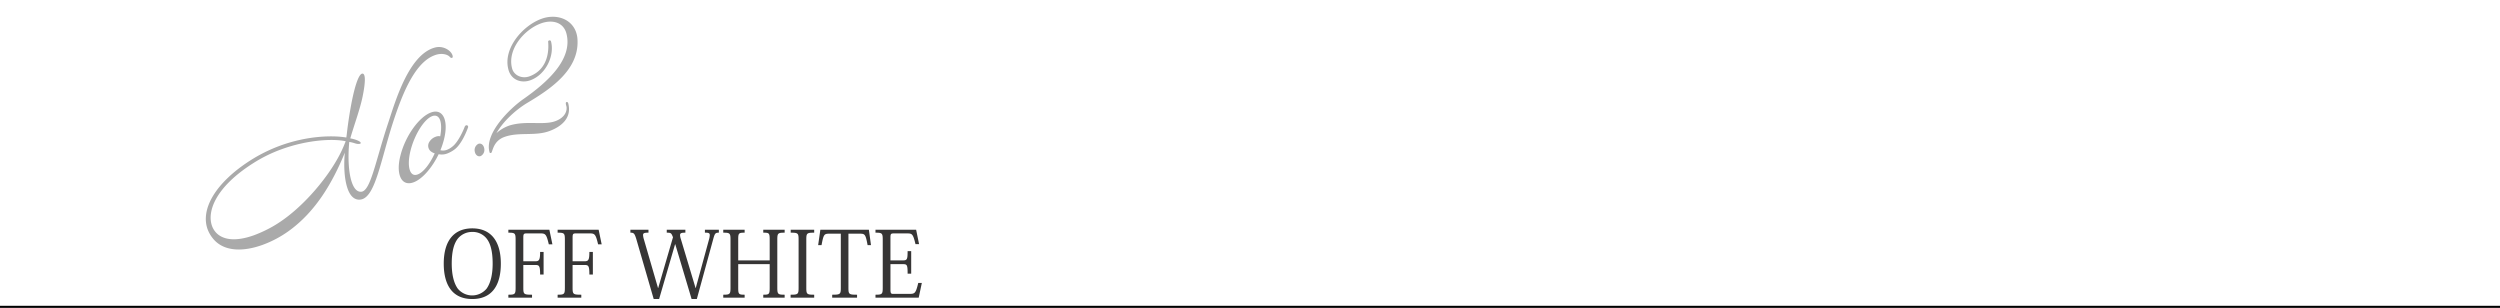 <svg xmlns="http://www.w3.org/2000/svg" width="1226" height="150.965" viewBox="0 0 1226 150.965">
  <g id="グループ_149" data-name="グループ 149" transform="translate(-0.5 -2708.035)">
    <path id="パス_61" data-name="パス 61" d="M1226,.5H0v-1H1226Z" transform="translate(0.5 2858.5)"/>
    <path id="パス_62" data-name="パス 62" d="M16.11.675c8.955,0,14-5.85,14-17.325,0-11.34-5.085-17.325-14-17.325-8.235,0-14,5.175-14,17.325C2.115-7.56,5.4.675,16.11.675Zm0-32.9a8.686,8.686,0,0,1,7.02,3.24c1.845,2.34,2.97,6.075,2.97,12.33,0,5.22-.99,9.495-2.97,12.24a9.229,9.229,0,0,1-7.065,3.33A9.159,9.159,0,0,1,9-4.41C7.02-7.155,6.03-11.43,6.03-16.65c0-6.255,1.17-9.99,3.015-12.33A9,9,0,0,1,16.11-32.22Zm33.255,9.81c0,4.05-.495,4.59-2.475,4.59H41.13V-29.205c0-1.98.135-2.3,1.665-2.3h6.7c2.52,0,2.97.405,4.14,5.355H55.4L53.91-33.3H33.8v1.44c3.285,0,3.555.27,3.555,3.51v23.4c0,3.24-.27,3.51-3.555,3.51V0h11.61V-1.44c-4.05,0-4.275-.225-4.275-3.51V-16.02h5.805c1.98,0,2.43.36,2.43,4.68h1.71V-22.41Zm24.165,0c0,4.05-.495,4.59-2.475,4.59H65.3V-29.205c0-1.98.135-2.3,1.665-2.3h6.7c2.52,0,2.97.405,4.14,5.355H79.56L78.075-33.3H57.96v1.44c3.285,0,3.555.27,3.555,3.51v23.4c0,3.24-.27,3.51-3.555,3.51V0H69.57V-1.44c-4.05,0-4.275-.225-4.275-3.51V-16.02H71.1c1.98,0,2.43.36,2.43,4.68h1.71V-22.41Zm63.5-10.89h-6.84v1.44c1.755,0,2.385.18,2.385,1.215a8.883,8.883,0,0,1-.4,2.205l-6.48,23.715h-.09L118.4-28.71a7.011,7.011,0,0,1-.4-1.935c0-1.035.72-1.215,2.61-1.215V-33.3h-9.135v1.44c2.16,0,2.25.225,3.06,2.25L107.28-4.725h-.09l-6.975-24.03a8.56,8.56,0,0,1-.36-1.935c0-.99.675-1.17,2.655-1.17V-33.3H93.645v1.44c1.71,0,2.025.36,2.88,3.06L105.075.675h2.655l7.83-26.865h.09L123.66.675h2.565l8.19-29.925c.675-2.3.99-2.61,2.61-2.61Zm32.265,0H158.805v1.44c2.925,0,3.15.225,3.15,3.465V-18.27H146.52V-28.44c0-3.195.225-3.42,3.15-3.42V-33.3H139.185v1.44c3.285,0,3.555.27,3.555,3.51v23.4c0,3.24-.27,3.51-3.555,3.51V0H149.67V-1.44c-2.925,0-3.15-.27-3.15-3.465v-11.52h15.435v11.52c0,3.2-.225,3.465-3.15,3.465V0H169.29V-1.44c-3.33,0-3.6-.27-3.6-3.51v-23.4c0-3.24.27-3.51,3.6-3.51ZM172.215,0H183.78V-1.44c-3.645,0-3.87-.27-3.87-3.51v-23.4c0-3.24.225-3.51,3.87-3.51V-33.3H172.26v1.44c3.645,0,3.87.27,3.87,3.51v23.4c0,3.24-.225,3.51-3.915,3.51Zm33.84-31.365c2.565,0,2.925.18,3.915,5.625h1.665L210.6-33.3H186.8l-1.08,7.56h1.665c.99-5.4,1.3-5.625,3.96-5.625h5.49V-4.95c0,3.285-.225,3.51-4.23,3.51V0H204.8V-1.44c-4.05,0-4.23-.225-4.23-3.51V-31.365ZM236.565-7.2H234.81c-1.215,5.04-1.665,5.355-4.275,5.355H222.48c-.945,0-1.3-.225-1.3-2.025V-16.425h6.075c2.07,0,2.34.315,2.34,4.68h1.755v-11.07H229.59c0,4.14-.27,4.545-2.34,4.545h-6.075V-29.3c0-1.89.135-2.2,1.665-2.2h6.435c2.52,0,2.97.18,4.185,5.265h1.755l-1.44-7.065H213.84v1.44c3.285,0,3.555.27,3.555,3.51v23.4c0,3.24-.27,3.51-3.555,3.51V0h21.2Z" transform="translate(216 2854)" fill="#363535"/>
    <path id="パス_63" data-name="パス 63" d="M143.71-51.03c.07-2.52-2.73-6.09-6.72-6.44-13.16-1.26-27.23,17.99-34.02,26.6C90.23-14.84,83.09-1.82,78.61-3.43c-1.82-.63-2.59-2.66-2.59-5.6,0-4.83,2.17-12.18,5.6-19.32a18.463,18.463,0,0,1,2.31,1.54c1.19.98,2.45,1.33,2.73.98s-.07-1.05-1.54-2.31a18.544,18.544,0,0,0-2.45-1.68c4.76-6.44,9.24-11.62,12.67-17.15,3.15-5.11,5.46-9.94,3.85-10.64-2.31-.98-9.24,9.24-16.8,24.01-.42.84-.84,1.75-1.4,2.73-5.88-3.36-17.57-7.35-31.78-7.35A76.2,76.2,0,0,0,32.83-36.4C12.95-31.92,1.68-22.26,1.68-11.83a16.026,16.026,0,0,0,.77,4.69C5.04,1.26,14.35,4.55,24.5,4.55A53.039,53.039,0,0,0,38.64,2.59c16.03-4.48,28.7-15.26,39.13-26.74-2.73,5.74-4.76,12.32-4.76,17.22,0,3.22.91,5.67,3.15,6.72a4.941,4.941,0,0,0,1.96.42C84.98.21,92.96-14.42,105-29.96c8.05-10.22,19.53-23.94,30.45-24.01,3.64-.07,6.09,1.75,6.72,3.22.21.63.63.91.98.91C143.43-49.91,143.71-50.26,143.71-51.03ZM80.08-29.26c-.77.84-1.54,1.75-2.38,2.59C68.39-16.8,48.58-4.9,31.85-2.17a62.911,62.911,0,0,1-9.66.84C12.04-1.33,6.51-4.69,4.83-9.38a9.721,9.721,0,0,1-.56-3.22c0-7.42,7.84-17.29,29.47-22.05a70.2,70.2,0,0,1,15.47-1.68C63-36.33,74.9-32.55,80.08-29.26Zm58.66,14.21c.77-.91-.49-2.03-1.47-.84-1.05,1.26-5.53,5.95-8.96,7a9.6,9.6,0,0,1-3.08.56,5.283,5.283,0,0,1-3.01-.91,38.812,38.812,0,0,0,3.43-4.34c2.52-3.71,3.71-7,3.71-9.59,0-3.08-1.75-5.04-5.11-5.04-6.3,0-15.82,6.58-21.28,14.63-2.52,3.64-3.71,7-3.71,9.59,0,3.08,1.75,5.04,5.18,5.04,4.62,0,11.06-3.64,16.31-8.75a7.55,7.55,0,0,0,4.13,1.12,14.929,14.929,0,0,0,3.71-.56C133.07-8.33,137.9-14.07,138.74-15.05Zm-14.28-.63a3.657,3.657,0,0,0-2.17-.56,5.943,5.943,0,0,0-3.71,1.26,3.515,3.515,0,0,0-.98,4.62,6,6,0,0,0,1.47,1.61c-3.99,4.06-8.4,6.86-11.41,6.86-1.96,0-2.87-1.19-2.87-3.15,0-2.24,1.19-5.46,3.64-9.1,4.55-6.72,11.62-12.18,15.75-12.18,1.96,0,2.94,1.19,2.94,3.15C127.12-21.28,126.21-18.62,124.46-15.68ZM142.73-2.8c.28-1.68-.56-3.01-1.96-3.01a3.41,3.41,0,0,0-2.94,3.01c-.28,1.68.63,3.01,1.96,3.01A3.41,3.41,0,0,0,142.73-2.8Zm61.11-34.09a12.79,12.79,0,0,0,.7-4.13c0-7.07-6.3-11.83-13.72-11.83-9.8,0-22.82,7.21-23.73,17.85-.49,5.25,3.57,8.68,8.54,8.61,8.05-.14,15.19-7.35,15.82-14.49a.691.691,0,0,0-.63-.7c-.42,0-.63,0-.77.49-1.96,7.14-6.65,12.74-14.42,12.74-3.78,0-7-2.94-6.65-6.58.84-9.59,12.11-15.89,20.86-15.89,5.88,0,10.64,3.22,10.01,9.1-1.33,12.6-16.38,18.97-30.8,22.82-7.63,2.03-23.66,9.17-24.5,18.62-.07.56,0,.77.63.77.77,0,2.66-5.11,8.75-5.11,7.49,0,14.14,4.83,21.63,4.83C182,.21,188.37-2.1,189-9.52c0-.28-.14-.77-.56-.77-.84,0-.7,1.68-.84,2.31-.91,3.43-4.41,4.62-7.49,4.62-6.23,0-12.95-5.04-21.49-5.67a18.2,18.2,0,0,0-7.7,1.33c5.18-4.41,12.81-7.49,19.11-8.75C182.49-18.83,199.36-22.68,203.84-36.89Z" transform="translate(104.786 2832.189) rotate(-20)" fill="#aaa"/>
  </g>
</svg>
